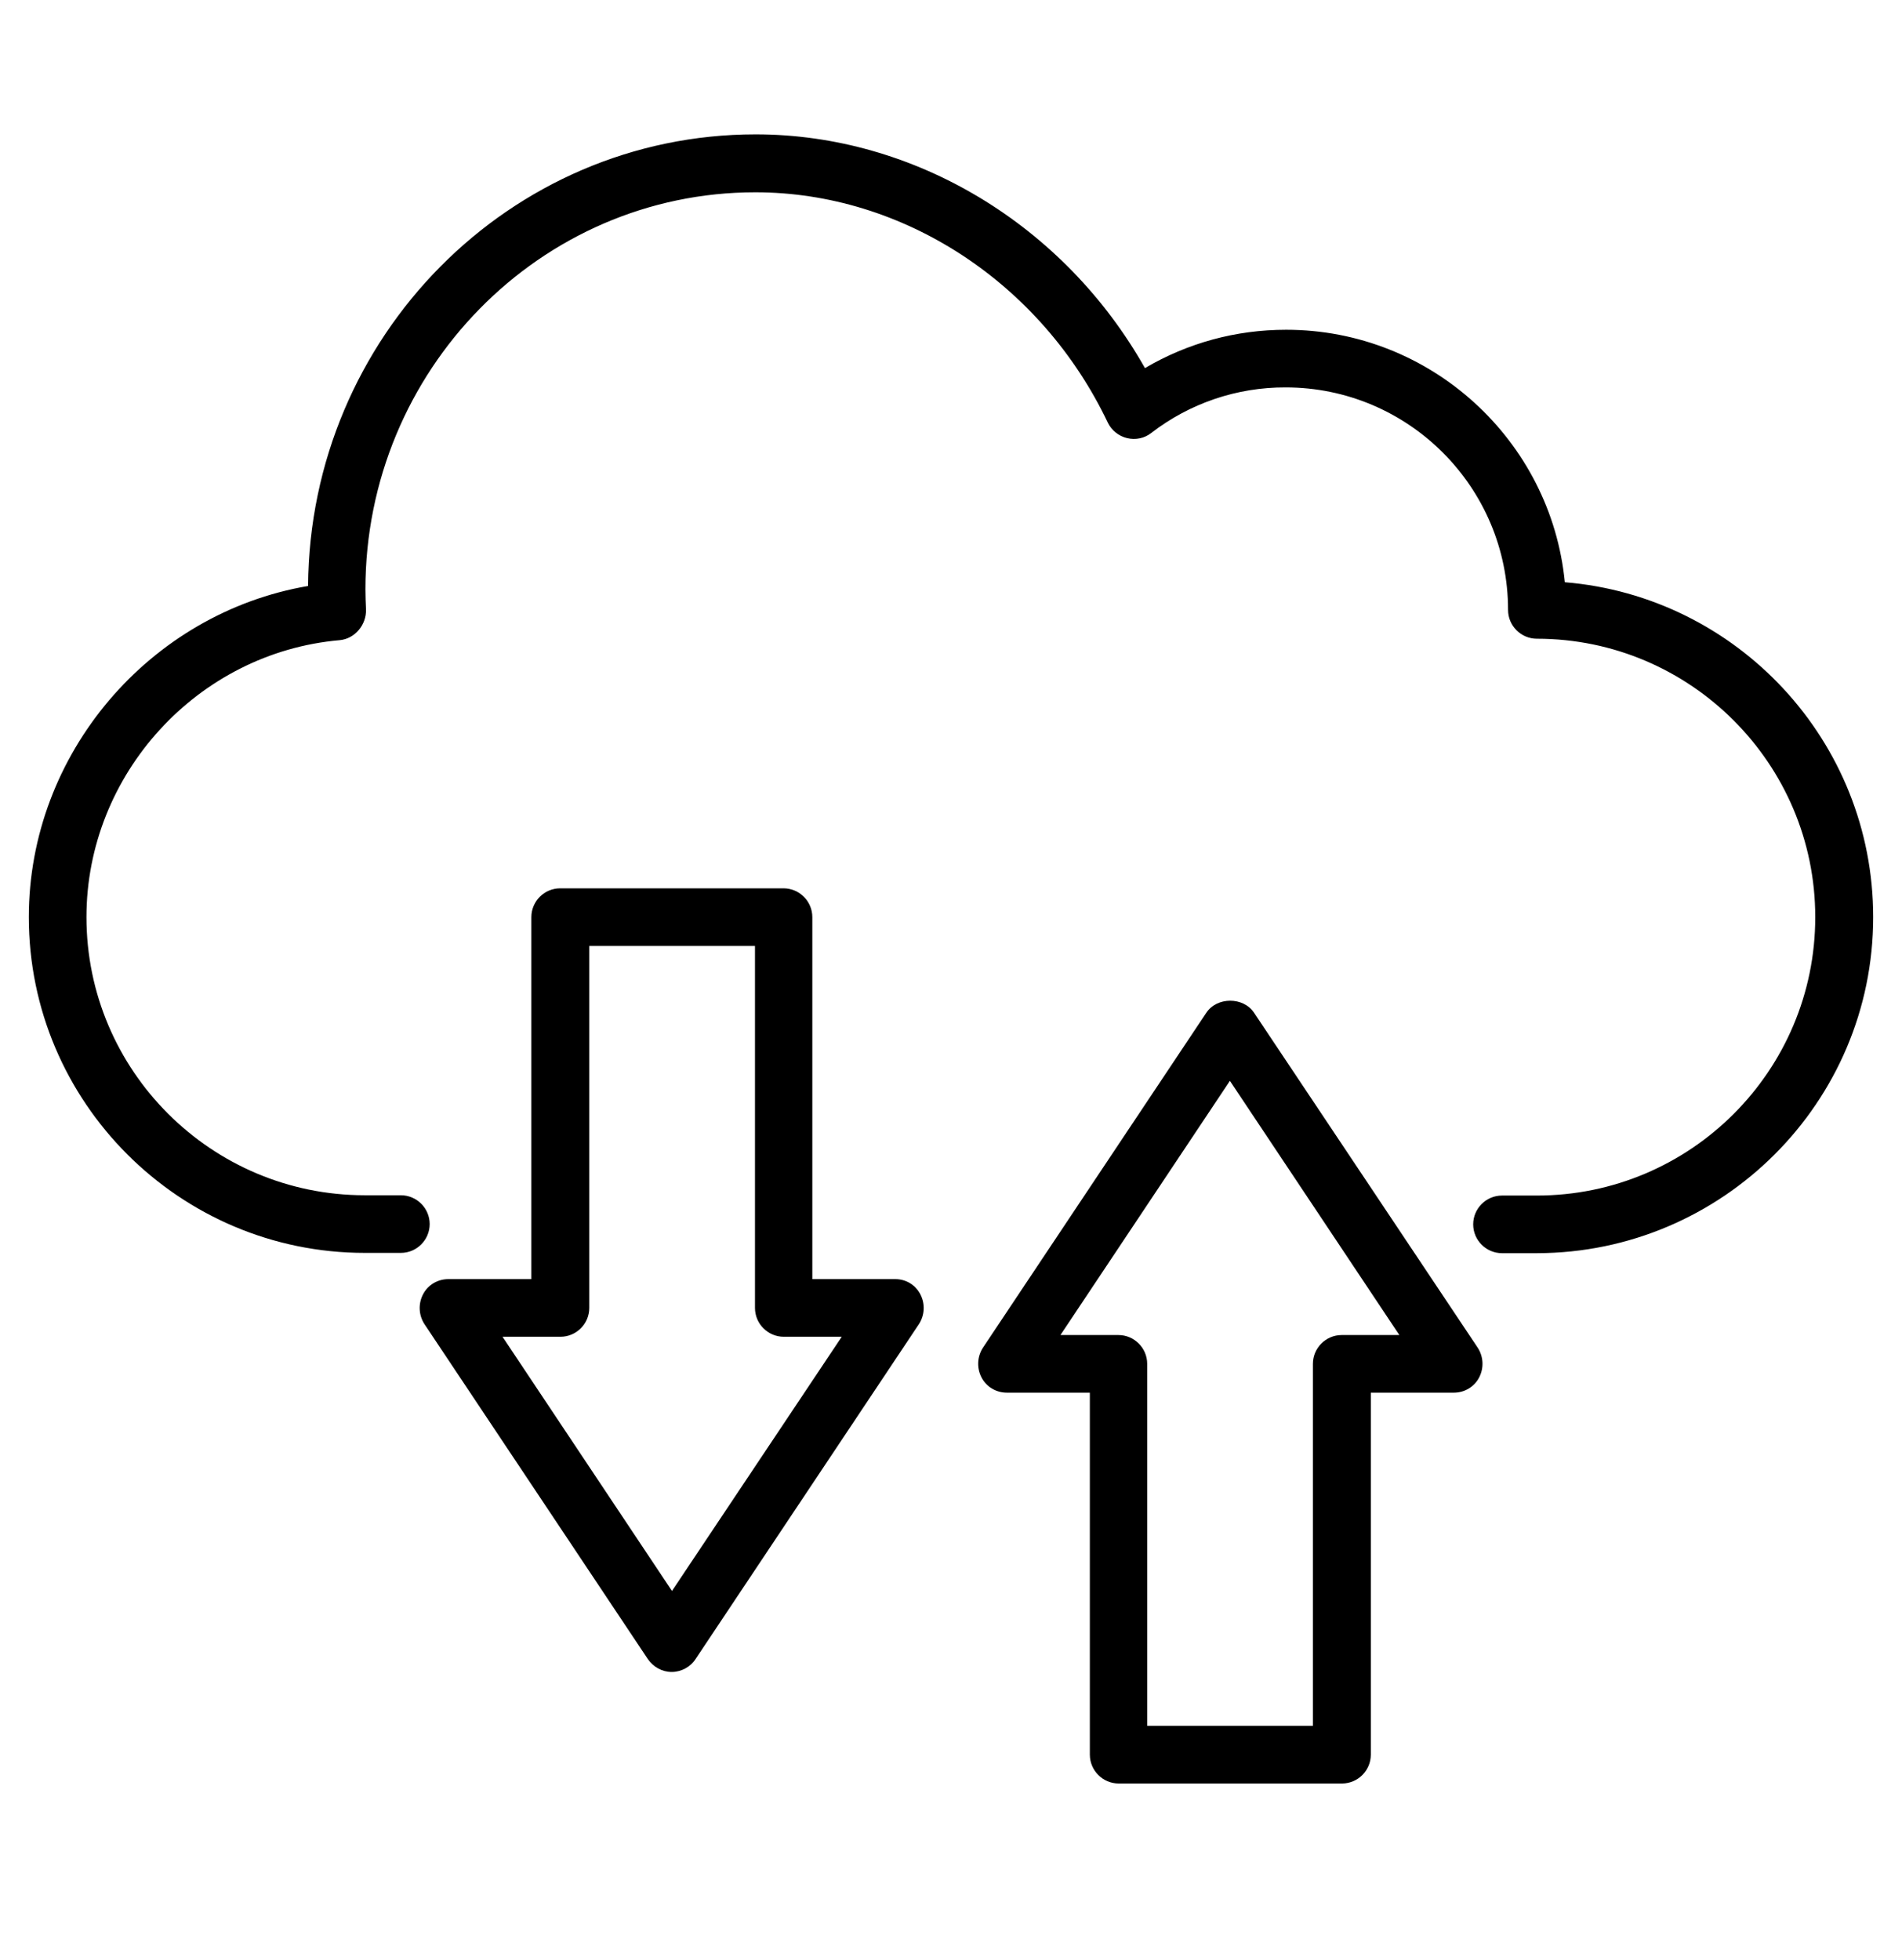 <svg width="33" height="34" viewBox="0 0 33 34" fill="none" xmlns="http://www.w3.org/2000/svg">
<path d="M27.15 10.101C26.91 7.646 24.83 5.721 22.315 5.721C21.44 5.721 20.605 5.951 19.865 6.386C18.465 3.906 15.87 2.331 13.11 2.331C8.845 2.331 5.375 5.841 5.345 10.166C2.595 10.636 0.5 13.076 0.5 15.911C0.5 19.121 3.115 21.736 6.33 21.736H6.955C7.23 21.736 7.455 21.511 7.455 21.236C7.455 20.961 7.23 20.736 6.955 20.736H6.33C3.665 20.736 1.5 18.571 1.5 15.911C1.5 13.431 3.43 11.321 5.895 11.106C6.16 11.081 6.36 10.836 6.35 10.571C6.345 10.456 6.34 10.341 6.34 10.226C6.34 6.426 9.375 3.336 13.105 3.336C15.665 3.336 18.065 4.906 19.22 7.331C19.285 7.466 19.41 7.566 19.555 7.601C19.7 7.636 19.855 7.606 19.975 7.511C20.642 6.996 21.462 6.718 22.305 6.721C24.435 6.721 26.165 8.451 26.165 10.581C26.165 10.856 26.39 11.081 26.665 11.081C29.325 11.081 31.495 13.246 31.495 15.911C31.495 18.576 29.33 20.741 26.665 20.741H26.06C25.785 20.741 25.56 20.966 25.56 21.241C25.56 21.516 25.785 21.741 26.06 21.741H26.665C29.885 21.736 32.5 19.121 32.5 15.911C32.5 12.856 30.14 10.346 27.15 10.101Z" fill="black"/>
<path d="M15.534 22.191H14.094V15.911C14.094 15.636 13.869 15.411 13.594 15.411H9.719C9.444 15.411 9.219 15.636 9.219 15.911V22.191H7.779C7.594 22.191 7.424 22.291 7.339 22.456C7.254 22.621 7.264 22.816 7.364 22.971L11.239 28.781C11.334 28.921 11.489 29.006 11.654 29.006C11.819 29.006 11.979 28.921 12.069 28.781L15.944 22.971C16.044 22.816 16.054 22.621 15.969 22.456C15.884 22.291 15.719 22.191 15.534 22.191ZM11.659 27.601L8.719 23.191H9.724C9.999 23.191 10.224 22.966 10.224 22.691V16.411H13.099V22.691C13.099 22.966 13.324 23.191 13.599 23.191H14.604L11.659 27.601ZM21.759 17.571C21.574 17.291 21.114 17.291 20.929 17.571L17.054 23.381C16.954 23.536 16.944 23.731 17.029 23.896C17.114 24.061 17.284 24.161 17.469 24.161H18.909V30.441C18.909 30.716 19.134 30.941 19.409 30.941H23.284C23.559 30.941 23.784 30.716 23.784 30.441V24.161H25.224C25.409 24.161 25.579 24.061 25.664 23.896C25.749 23.731 25.739 23.536 25.639 23.381L21.759 17.571ZM23.279 23.161C23.004 23.161 22.779 23.386 22.779 23.661V29.941H19.904V23.661C19.904 23.386 19.679 23.161 19.404 23.161H18.399L21.339 18.751L24.279 23.161H23.279Z" fill="black"/>
</svg>
